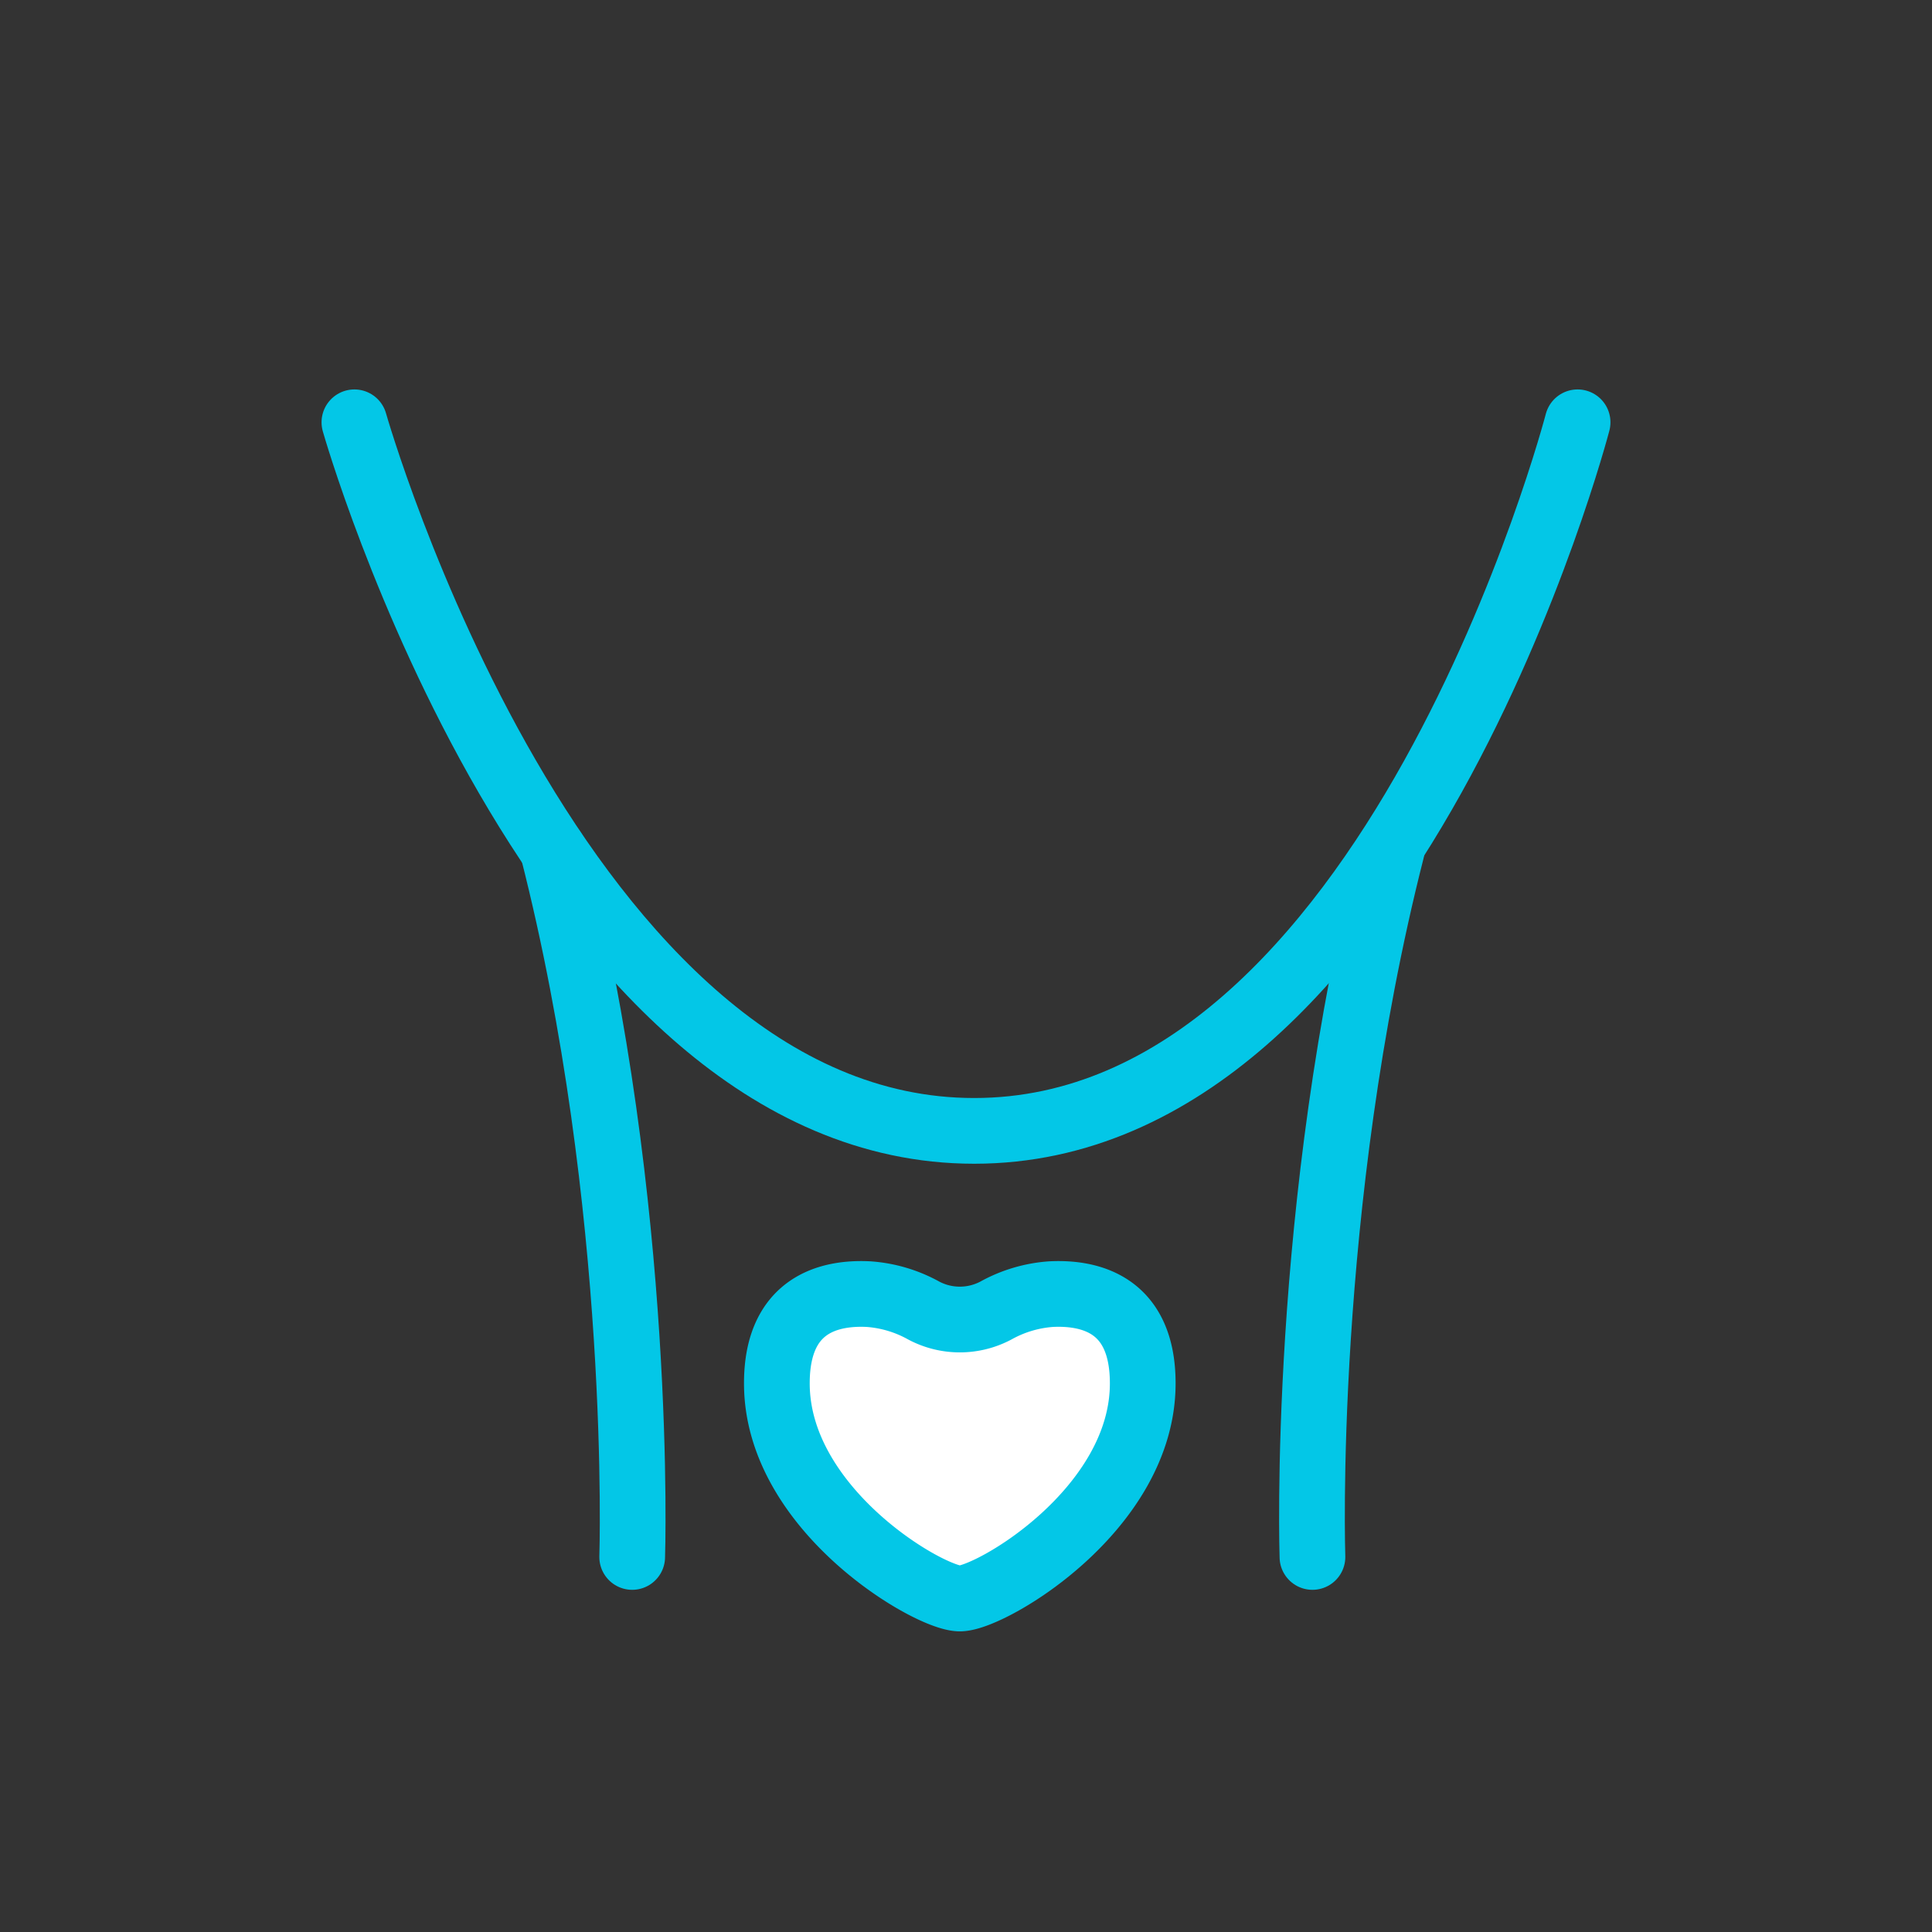 <svg id="Layer_1" data-name="Layer 1" xmlns="http://www.w3.org/2000/svg" viewBox="0 0 500 500"><rect x="0" y="0" width="500" height="500" fill="#333333" stroke="none"/><title>Edocrinologia</title><path d="M339.66,402.94s-3-90.62,20.54-183" style="fill:none;stroke:#03c7e7;stroke-linecap:round;stroke-linejoin:round;stroke-width:17.008px"/><path d="M163.61,402.94s3-90.62-20.55-183" style="fill:none;stroke:#03c7e7;stroke-linecap:round;stroke-linejoin:round;stroke-width:17.008px"/><path d="M408.28,109.29S360.46,292.67,252.12,292.67,91.72,109.29,91.72,109.29" style="fill:none;stroke:#03c7e7;stroke-linecap:round;stroke-linejoin:round;stroke-width:17.008px"/><path d="M248.4,341.49a19.84,19.84,0,0,1-9.35-2.33,34.4,34.4,0,0,0-14.26-4.24c-10.15-.51-23.74,2.62-23.74,23.09,0,32.67,39.4,55.68,47.35,55.68s47.34-23,47.34-55.68c0-20.47-13.59-23.6-23.74-23.09a34.36,34.36,0,0,0-14.25,4.24A19.9,19.9,0,0,1,248.4,341.49Z" style="fill:#fff;stroke:#03c7e7;stroke-linecap:round;stroke-linejoin:round;stroke-width:17.008px"/></svg>